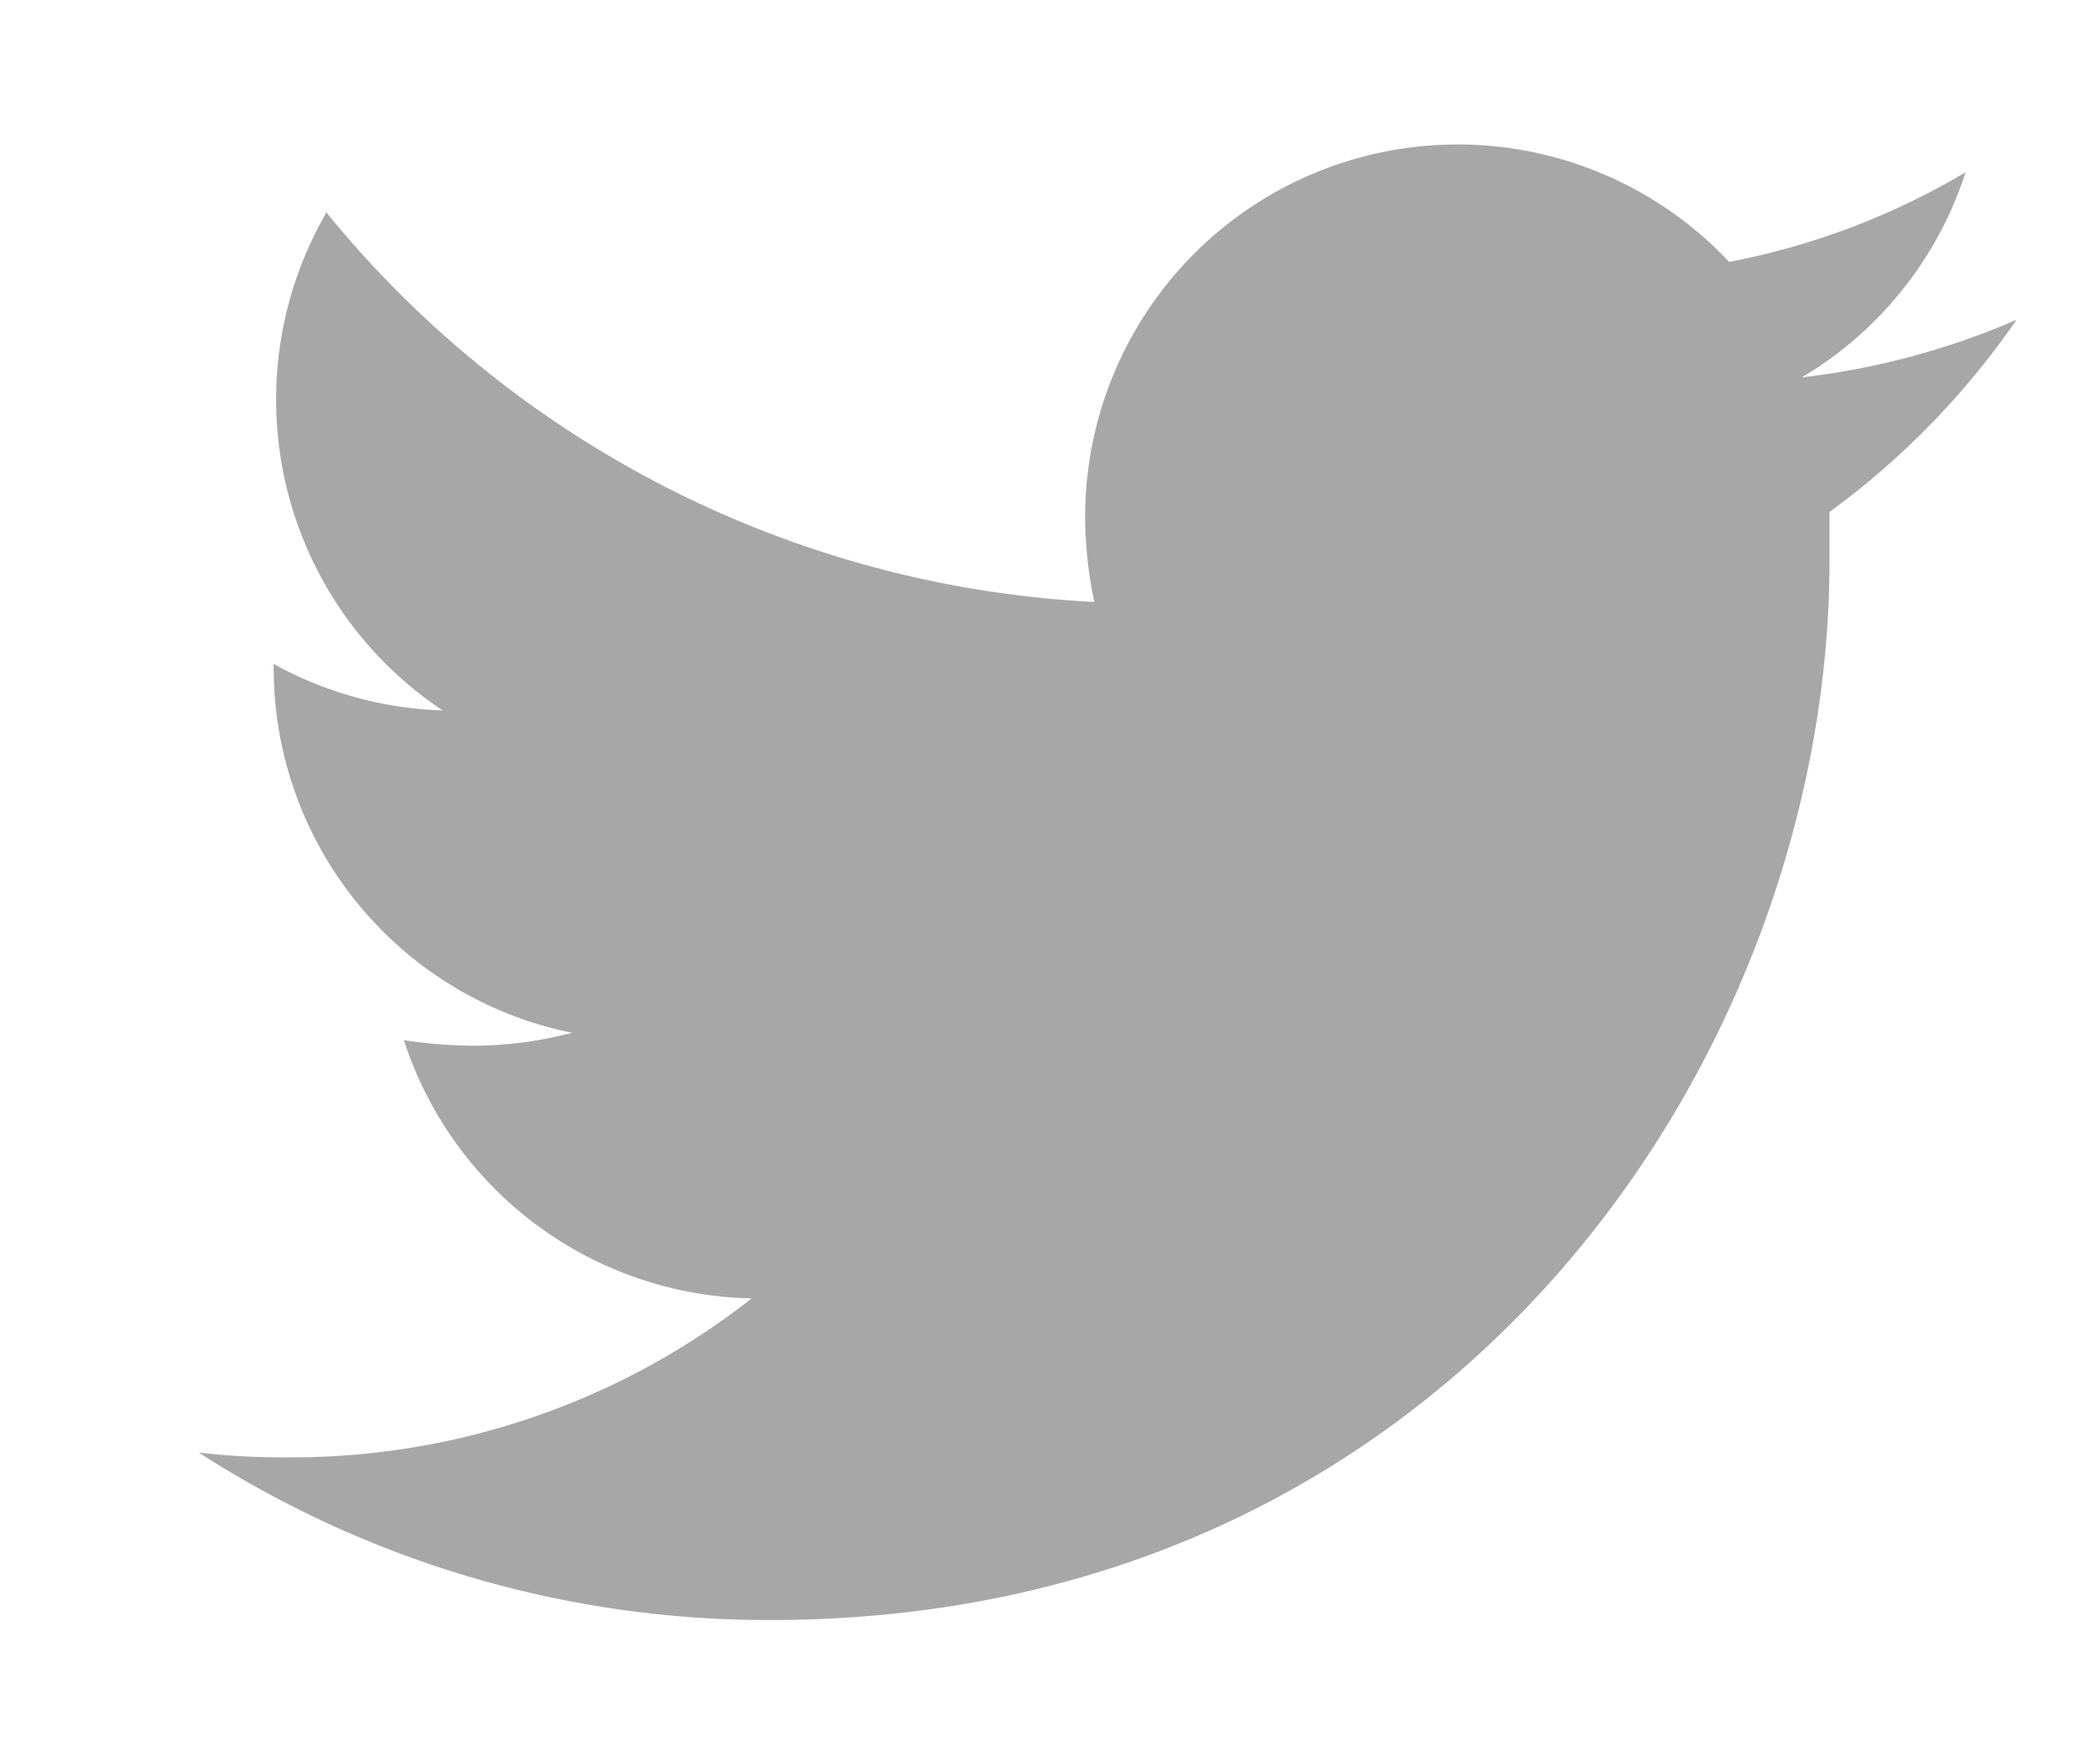 <svg id="Layer_1" data-name="Layer 1" xmlns="http://www.w3.org/2000/svg" viewBox="0 0 56.69 47.83"><defs><style>.cls-1{fill:#a7a7a7;}</style></defs><path class="cls-1" d="M49.6,13.88c0,.44,0,.88,0,1.32,0,13.34-10.15,28.72-28.71,28.72a28.46,28.46,0,0,1-15.5-4.54,19.47,19.47,0,0,0,2.43.13A20.18,20.18,0,0,0,20.38,35.2a10.12,10.12,0,0,1-9.43-7,13.17,13.17,0,0,0,1.9.15A10.6,10.6,0,0,0,15.51,28,10.09,10.09,0,0,1,7.42,18.1V18A10.1,10.1,0,0,0,12,19.26,10.12,10.12,0,0,1,8.85,5.76,28.72,28.72,0,0,0,29.67,16.32,11.12,11.12,0,0,1,29.42,14,10.1,10.1,0,0,1,46.88,7.1a19.79,19.79,0,0,0,6.41-2.43,10.05,10.05,0,0,1-4.44,5.56,20.44,20.44,0,0,0,5.82-1.56,21.63,21.63,0,0,1-5.07,5.21Z"/></svg>